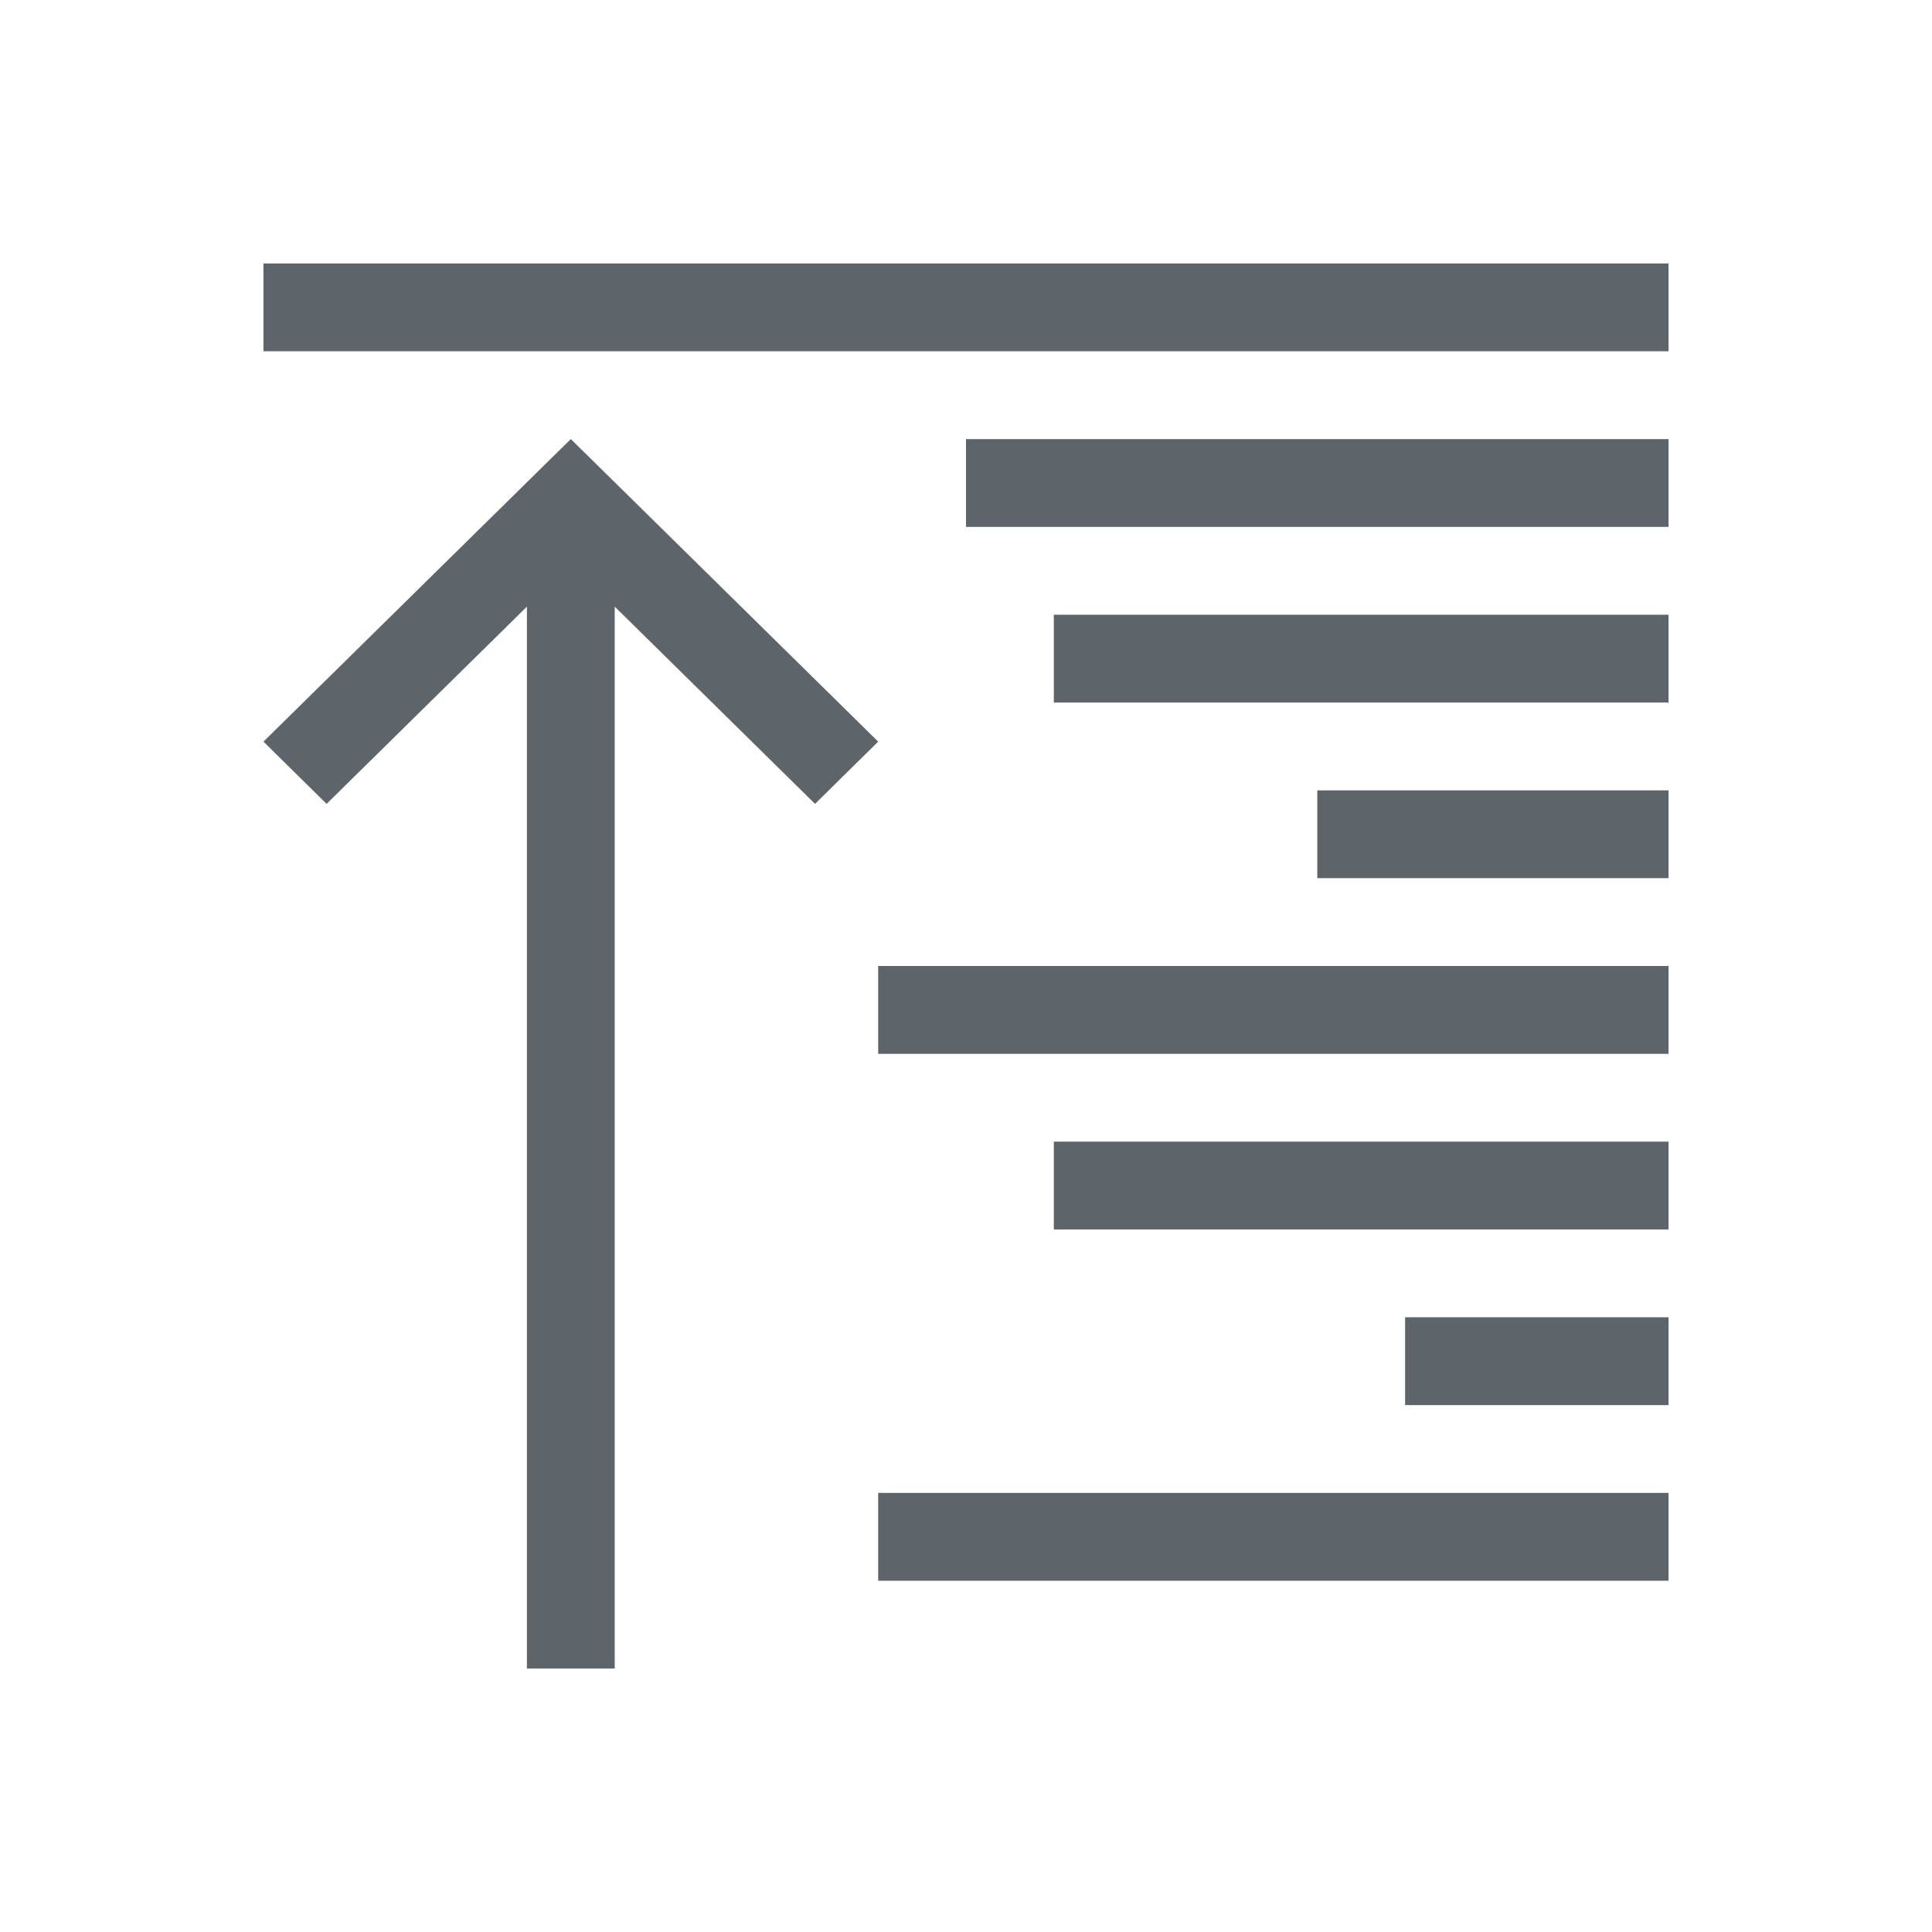 <svg xmlns="http://www.w3.org/2000/svg" viewBox="0 0 22 22">
  <defs id="defs3051">
    <style type="text/css" id="current-color-scheme">
      .ColorScheme-Text {
        color:#5d656b;
      }
      .ColorScheme-Highlight {
        color:#3daee9;
      }
      </style>
  </defs>
 <path 
     style="fill:currentColor;fill-opacity:1;stroke:none" 
     d="M 3 3 L 3 4 L 19 4 L 19 3 L 3 3 z M 6.5 5 L 6.281 5.215 L 3 8.445 L 3.719 9.154 L 6 6.908 L 6 15.061 L 6 19 L 7 19 L 7 15.061 L 7 6.908 L 9.281 9.154 L 10 8.445 L 6.719 5.215 L 6.5 5 z M 11 5 L 11 6 L 19 6 L 19 5 L 11 5 z M 12 7 L 12 8 L 19 8 L 19 7 L 12 7 z M 15 9 L 15 10 L 19 10 L 19 9 L 15 9 z M 10 11 L 10 12 L 19 12 L 19 11 L 10 11 z M 12 13 L 12 14 L 19 14 L 19 13 L 12 13 z M 16 15 L 16 16 L 19 16 L 19 15 L 16 15 z M 10 17 L 10 18 L 19 18 L 19 17 L 10 17 z "
     class="ColorScheme-Text"
     />
</svg>
